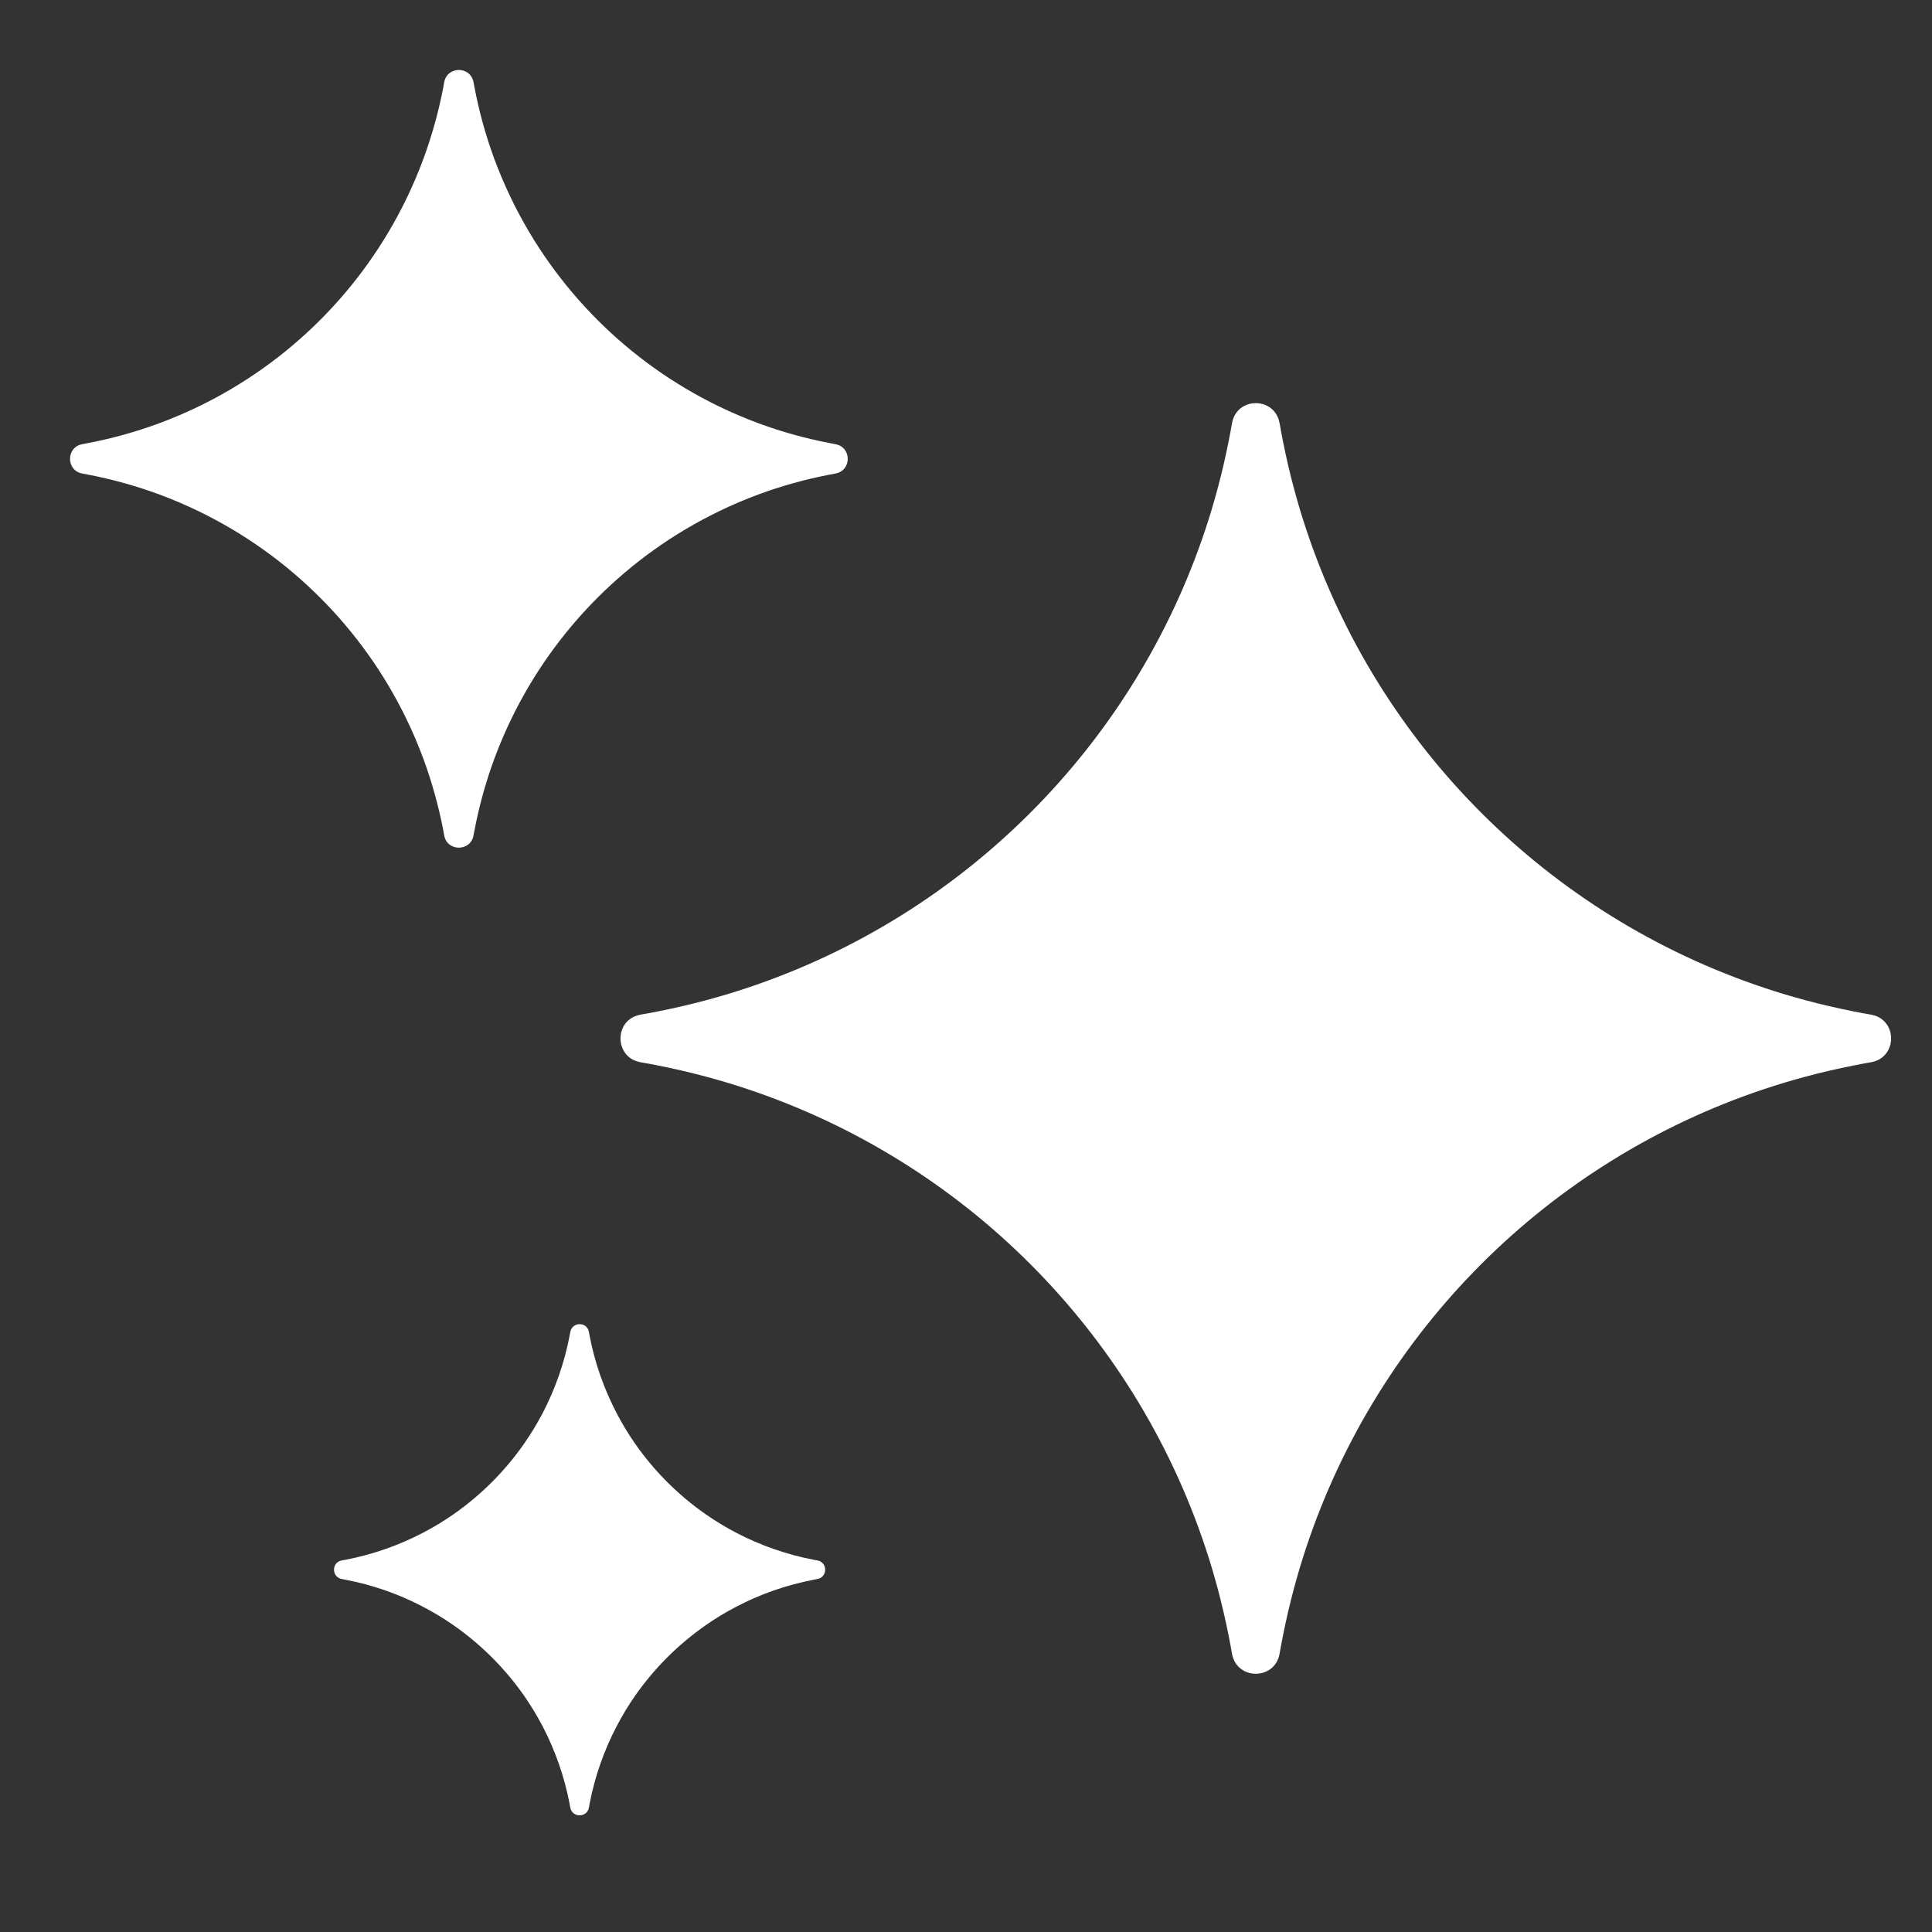 <svg width="22" height="22" viewBox="0 0 22 22" fill="none" xmlns="http://www.w3.org/2000/svg">
<rect x="0" y="0" width="22" height="22" fill="#333333" stroke="none"/>
<g id="noun-ai-6480915 1">
<path id="Vector" fill-rule="evenodd" clip-rule="evenodd" d="M1.81 5.629C1.549 5.533 1.278 5.457 0.999 5.404C0.978 5.4 0.958 5.396 0.937 5.392C0.751 5.359 0.751 5.091 0.937 5.058C0.958 5.054 0.978 5.05 0.999 5.046C1.278 4.993 1.549 4.917 1.81 4.821C1.966 4.763 2.119 4.698 2.267 4.626C3.295 4.127 4.127 3.295 4.626 2.267C4.698 2.119 4.763 1.966 4.821 1.81C4.917 1.549 4.993 1.278 5.047 0.999C5.05 0.978 5.054 0.958 5.058 0.937C5.091 0.75 5.359 0.75 5.392 0.937C5.396 0.958 5.4 0.978 5.404 0.999C5.457 1.278 5.533 1.549 5.629 1.81C5.687 1.966 5.752 2.119 5.824 2.267C6.323 3.295 7.155 4.127 8.183 4.626C8.331 4.698 8.484 4.763 8.64 4.821C8.901 4.917 9.172 4.993 9.451 5.046C9.472 5.05 9.492 5.054 9.513 5.058C9.7 5.091 9.7 5.359 9.513 5.392C9.492 5.396 9.472 5.4 9.451 5.404C9.172 5.457 8.901 5.533 8.64 5.629C8.484 5.687 8.331 5.752 8.183 5.824C7.155 6.323 6.323 7.155 5.824 8.183C5.752 8.331 5.687 8.484 5.629 8.64C5.533 8.901 5.457 9.172 5.404 9.451C5.4 9.472 5.396 9.492 5.392 9.513C5.359 9.699 5.091 9.699 5.058 9.513C5.054 9.492 5.05 9.472 5.047 9.451C4.993 9.172 4.917 8.901 4.821 8.64C4.763 8.484 4.698 8.331 4.626 8.183C4.127 7.155 3.295 6.323 2.267 5.824C2.119 5.752 1.966 5.687 1.81 5.629ZM8.047 12.262C7.865 12.213 7.68 12.17 7.493 12.133C7.463 12.127 7.434 12.121 7.405 12.116L7.396 12.114L7.384 12.112C7.365 12.109 7.345 12.105 7.304 12.098L7.29 12.095C6.991 12.039 6.991 11.611 7.29 11.555L7.304 11.552C7.345 11.545 7.365 11.541 7.384 11.538L7.396 11.536L7.405 11.534C7.434 11.529 7.463 11.523 7.493 11.517C7.68 11.48 7.865 11.437 8.047 11.388C8.203 11.346 8.357 11.3 8.509 11.249C10.969 10.429 12.904 8.494 13.724 6.034C13.775 5.882 13.821 5.728 13.863 5.572C13.912 5.39 13.955 5.205 13.992 5.018C13.998 4.988 14.004 4.959 14.009 4.93L14.011 4.921L14.013 4.909C14.016 4.89 14.02 4.87 14.027 4.83L14.027 4.829L14.03 4.815C14.086 4.516 14.514 4.516 14.57 4.815L14.573 4.829C14.58 4.87 14.584 4.89 14.587 4.909L14.589 4.921L14.591 4.93C14.596 4.959 14.602 4.988 14.608 5.018C14.645 5.205 14.688 5.39 14.737 5.572C14.779 5.728 14.825 5.882 14.876 6.034C15.696 8.494 17.631 10.429 20.091 11.249C20.243 11.3 20.397 11.346 20.553 11.388C20.735 11.437 20.92 11.48 21.107 11.517C21.137 11.523 21.166 11.529 21.195 11.534L21.204 11.536L21.216 11.538C21.235 11.541 21.255 11.545 21.296 11.552L21.31 11.555C21.609 11.611 21.609 12.039 21.31 12.095L21.296 12.098L21.253 12.105L21.216 12.112L21.204 12.114L21.195 12.116C21.166 12.121 21.137 12.127 21.107 12.133C20.92 12.17 20.735 12.213 20.553 12.262C20.397 12.304 20.243 12.35 20.091 12.401C17.631 13.221 15.696 15.156 14.876 17.616C14.825 17.768 14.779 17.922 14.737 18.078C14.688 18.26 14.645 18.445 14.608 18.632C14.602 18.662 14.596 18.691 14.591 18.72L14.589 18.729L14.587 18.741L14.582 18.768L14.573 18.819L14.57 18.835C14.514 19.134 14.086 19.134 14.03 18.835L14.027 18.821C14.02 18.78 14.016 18.76 14.013 18.741L14.011 18.729L14.009 18.72C14.004 18.691 13.998 18.662 13.992 18.632C13.955 18.445 13.912 18.26 13.863 18.078C13.821 17.922 13.775 17.768 13.724 17.616C12.904 15.156 10.969 13.221 8.509 12.401C8.357 12.35 8.203 12.304 8.047 12.262ZM3.931 17.988C4.245 18.048 4.542 18.152 4.816 18.296C4.937 18.359 5.055 18.43 5.166 18.508C5.478 18.726 5.749 18.997 5.967 19.308C6.045 19.42 6.116 19.538 6.18 19.659C6.322 19.933 6.427 20.23 6.487 20.544C6.49 20.557 6.492 20.57 6.494 20.583C6.516 20.701 6.685 20.701 6.706 20.583C6.708 20.57 6.71 20.557 6.713 20.544C6.773 20.23 6.878 19.933 7.021 19.659C7.084 19.538 7.155 19.42 7.233 19.308C7.451 18.997 7.722 18.726 8.034 18.508C8.145 18.43 8.263 18.359 8.384 18.296C8.658 18.152 8.955 18.048 9.269 17.988C9.282 17.985 9.295 17.983 9.308 17.98C9.426 17.959 9.426 17.79 9.308 17.769C9.295 17.767 9.282 17.765 9.269 17.762C8.955 17.702 8.658 17.597 8.384 17.454C8.263 17.391 8.146 17.32 8.034 17.242C7.722 17.024 7.451 16.753 7.233 16.441C7.155 16.329 7.084 16.212 7.021 16.09C6.878 15.817 6.773 15.52 6.713 15.206C6.71 15.193 6.708 15.18 6.706 15.167C6.685 15.049 6.516 15.049 6.494 15.167C6.492 15.18 6.49 15.193 6.487 15.206C6.427 15.52 6.322 15.817 6.18 16.09C6.116 16.212 6.045 16.329 5.967 16.441C5.749 16.753 5.478 17.024 5.166 17.242C5.055 17.32 4.937 17.391 4.816 17.454C4.542 17.597 4.245 17.702 3.931 17.762C3.918 17.765 3.905 17.767 3.892 17.769C3.774 17.79 3.774 17.959 3.892 17.98C3.905 17.983 3.918 17.985 3.931 17.988Z" fill="white"/>
</g>
</svg>
